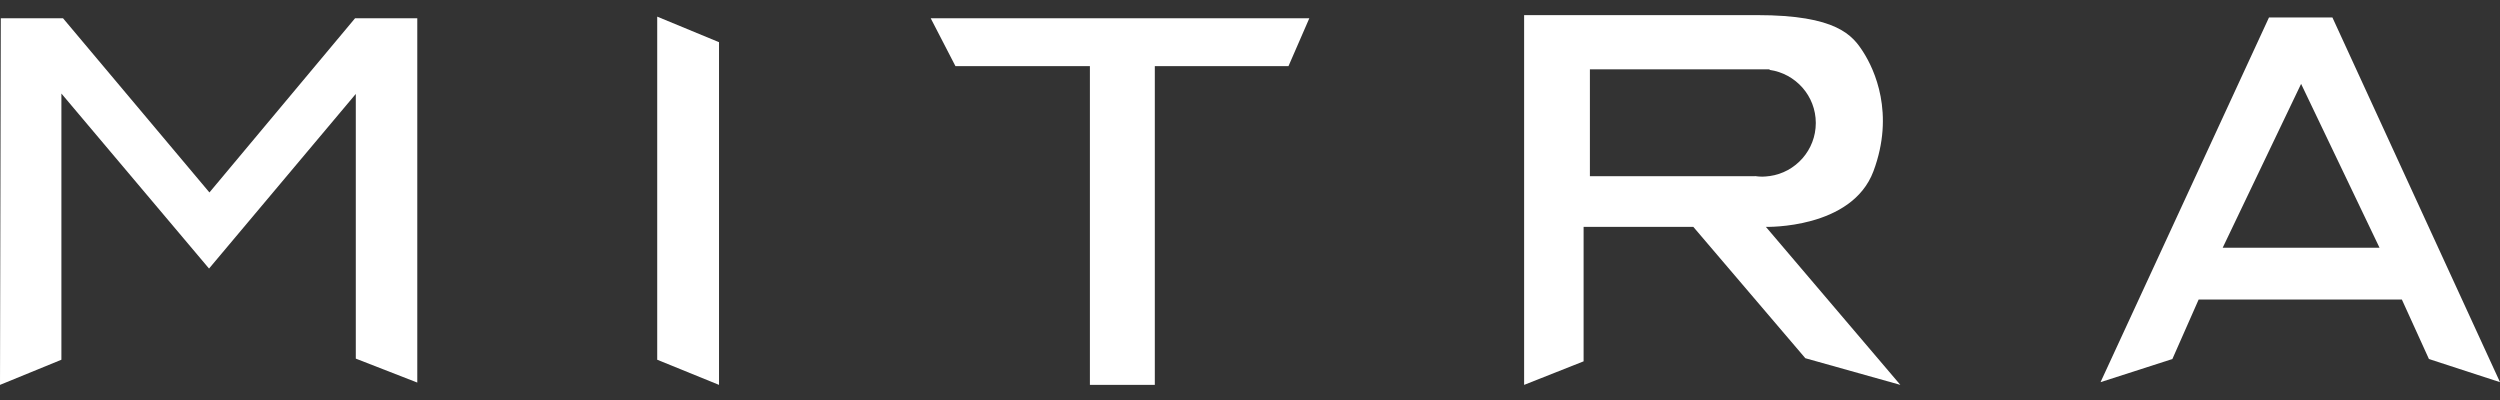 <svg width="150" height="24" viewBox="0 0 150 24" fill="none" xmlns="http://www.w3.org/2000/svg">
<rect x="0" y="0" width="150" height="24" fill="#333333" stroke="none"/>
<path d="M0.048 1.094H3.78L12.566 11.547L21.305 1.094H25.037V22.954L21.348 21.517V5.635L12.542 16.113L3.684 5.612V21.584L0 23.093L0.048 1.094Z" fill="white"/>
<path d="M39.433 0.998V21.584L43.141 23.093V2.531L39.433 0.998Z" fill="white"/>
<path d="M55.842 1.094H78.56L77.309 3.968H69.289V23.093H65.394V3.968H57.327L55.842 1.094Z" fill="white"/>
<path d="M139.944 1.046H136.14L126.032 22.93L130.343 21.541L131.919 17.972H144.112L145.736 21.541L150 22.93L139.944 1.046ZM133.362 14.863L138.066 5.032L142.771 14.863H133.357H133.362Z" fill="white"/>
<path d="M105.963 13.612C105.963 13.612 111.108 13.751 112.407 10.273C113.705 6.795 112.454 4.155 111.803 3.135C111.156 2.114 110.203 0.907 105.426 0.907H91.447V23.093L95.016 21.68V13.612H101.599L108.32 21.493L114.021 23.093L105.953 13.612H105.963ZM105.292 10.57H95.394V4.16H106.174V4.193C107.74 4.414 108.948 5.755 108.948 7.379C108.948 9.003 107.74 10.35 106.174 10.565H106.159C106.016 10.584 105.872 10.599 105.728 10.599C105.584 10.599 105.436 10.584 105.297 10.565L105.292 10.57Z" fill="white"/>
</svg>
